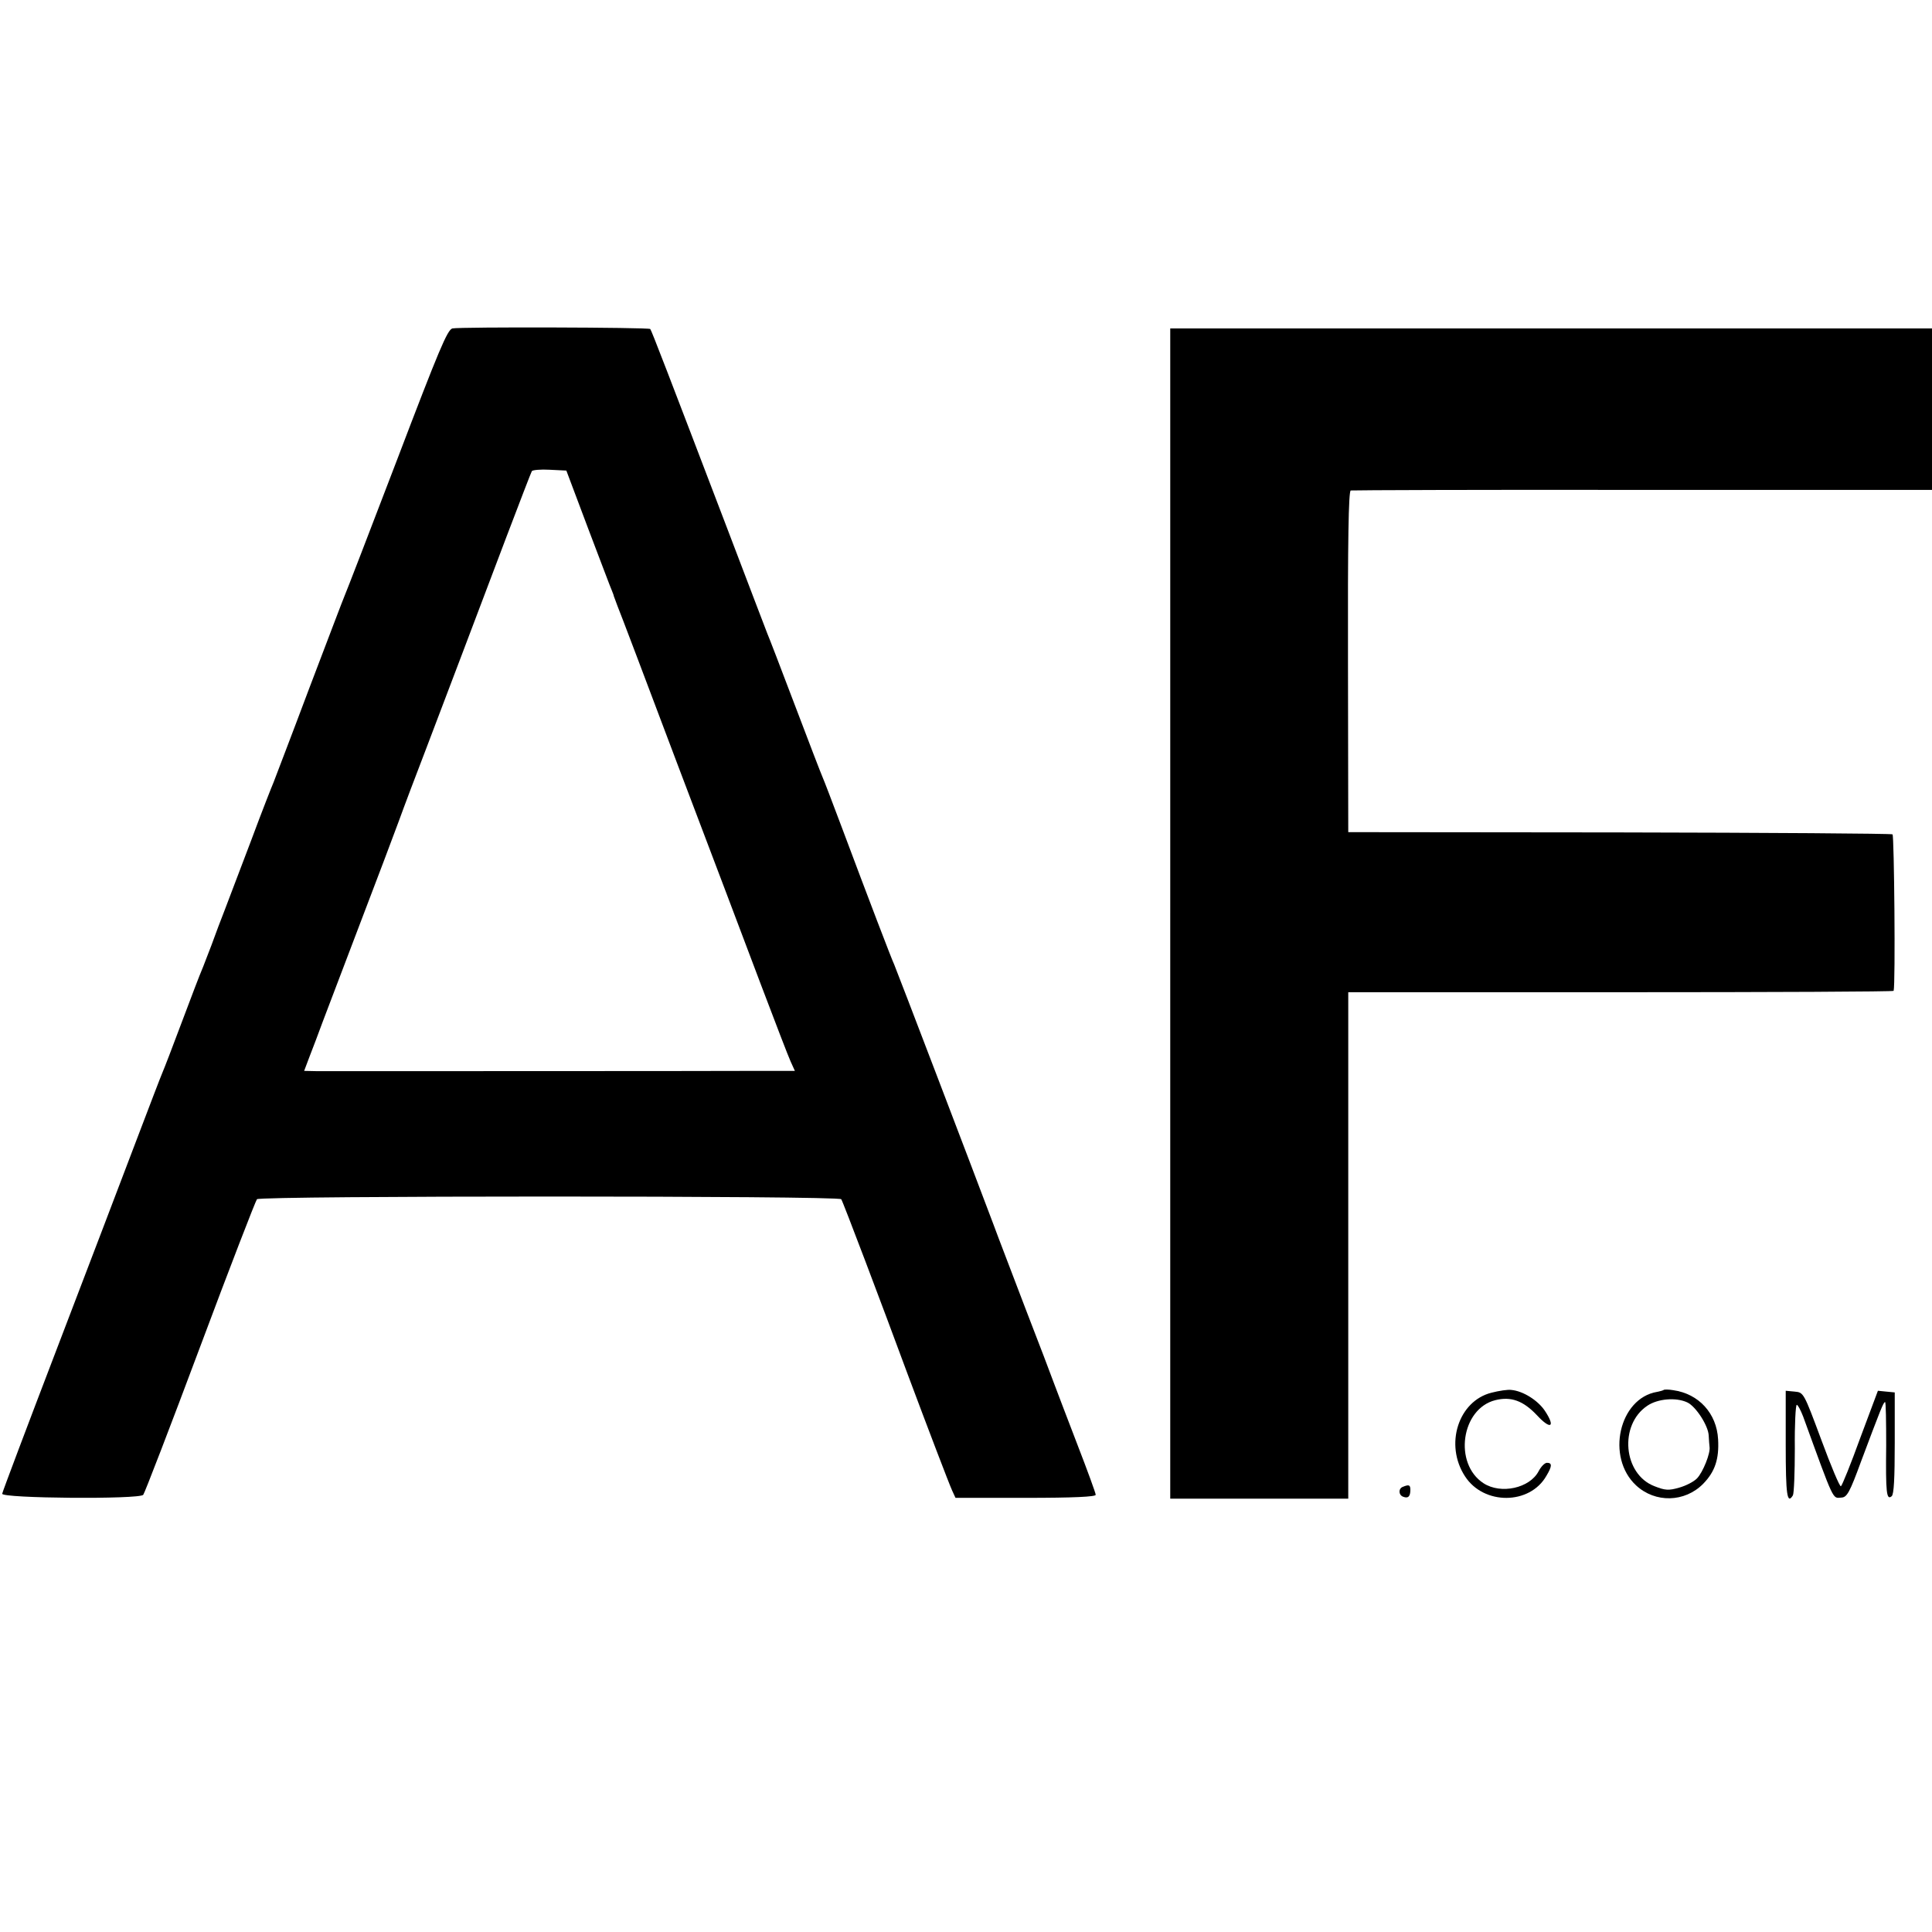 <?xml version="1.0" standalone="no"?>
<!DOCTYPE svg PUBLIC "-//W3C//DTD SVG 20010904//EN"
 "http://www.w3.org/TR/2001/REC-SVG-20010904/DTD/svg10.dtd">
<svg version="1.0" xmlns="http://www.w3.org/2000/svg"
 width="700pt" height="700pt" viewBox="0 0 700 700"
 preserveAspectRatio="xMidYMid meet">
<g transform="translate(0,700) scale(0.1,-0.1)"
fill="#000000" stroke="none">
<path d="M1639 5810 c-18 -5 -48 -76 -200 -475 -99 -259 -184 -479 -189 -490
-5 -11 -63 -164 -130 -340 -66 -176 -125 -329 -129 -340 -5 -11 -42 -105 -81
-210 -40 -104 -82 -217 -95 -250 -13 -33 -35 -91 -49 -130 -15 -38 -30 -79
-35 -90 -5 -11 -37 -94 -71 -185 -34 -91 -66 -174 -71 -185 -5 -11 -49 -126
-98 -255 -49 -129 -177 -465 -285 -747 -108 -282 -197 -518 -198 -525 -4 -17
497 -21 511 -4 5 6 98 247 206 536 108 289 201 529 206 535 13 13 2109 13
2117 0 6 -8 145 -375 241 -635 71 -190 150 -397 161 -421 l12 -26 254 0 c175
0 254 4 254 11 0 6 -30 88 -66 181 -36 94 -74 193 -84 220 -10 28 -57 151
-105 275 -47 124 -100 261 -116 305 -71 189 -351 922 -359 940 -10 21 -91 233
-191 500 -33 88 -64 169 -69 180 -5 11 -50 128 -100 260 -50 132 -95 249 -100
260 -4 11 -70 182 -145 380 -213 558 -274 717 -279 723 -7 6 -689 8 -717 2z
m492 -725 c44 -115 82 -217 86 -225 3 -8 7 -17 7 -20 1 -3 7 -18 13 -35 7 -16
105 -275 218 -575 114 -300 249 -657 301 -795 52 -137 101 -265 109 -282 l15
-33 -118 0 c-167 -1 -1558 -1 -1614 -1 l-46 1 20 53 c11 28 33 86 48 127 16
41 76 201 135 355 59 154 122 321 140 370 18 50 63 169 100 265 78 205 169
445 290 765 48 126 89 233 92 238 2 4 32 7 65 5 l60 -3 79 -210z"/>
<path d="M4240 3690 l0 -2120 323 0 322 0 0 917 0 918 987 0 c544 0 989 2 989
5 7 25 2 563 -4 567 -5 3 -451 6 -991 7 l-981 1 -1 617 c-1 439 2 618 10 621
6 1 482 3 1059 2 l1047 0 0 292 0 293 -1380 0 -1380 0 0 -2120z"/>
<path d="M5404 1954 c-120 -30 -171 -188 -96 -303 68 -105 235 -104 295 2 21
35 21 47 2 47 -8 0 -21 -13 -30 -30 -32 -62 -137 -85 -200 -44 -109 71 -81
270 43 301 57 14 101 -2 151 -55 50 -54 68 -43 28 17 -25 37 -78 71 -121 75
-12 2 -45 -3 -72 -10z"/>
<path d="M6028 1964 c-3 -2 -13 -5 -24 -7 -138 -23 -186 -237 -76 -339 69 -64
176 -62 243 6 43 44 58 90 54 161 -5 94 -70 165 -162 178 -17 3 -33 3 -35 1z
m85 -45 c31 -14 77 -85 78 -121 1 -15 2 -34 3 -40 4 -23 -24 -92 -45 -114 -11
-12 -40 -27 -65 -34 -38 -11 -51 -10 -89 5 -114 43 -130 223 -26 292 37 25
103 31 144 12z"/>
<path d="M6470 1766 c0 -183 5 -218 26 -184 4 7 7 83 7 170 -1 87 3 158 7 158
4 0 14 -19 23 -42 115 -316 106 -296 139 -294 20 1 30 19 71 131 71 189 81
215 87 215 3 0 4 -71 4 -157 -2 -172 1 -200 20 -184 8 7 11 64 11 193 l0 183
-31 3 -30 3 -64 -171 c-34 -94 -66 -173 -70 -175 -4 -3 -36 73 -71 168 -64
172 -64 172 -97 175 l-32 3 0 -195z"/>
<path d="M5083 1613 c-17 -6 -16 -30 1 -36 18 -7 26 1 26 25 0 18 -5 20 -27
11z"/>
</g>
</svg>
